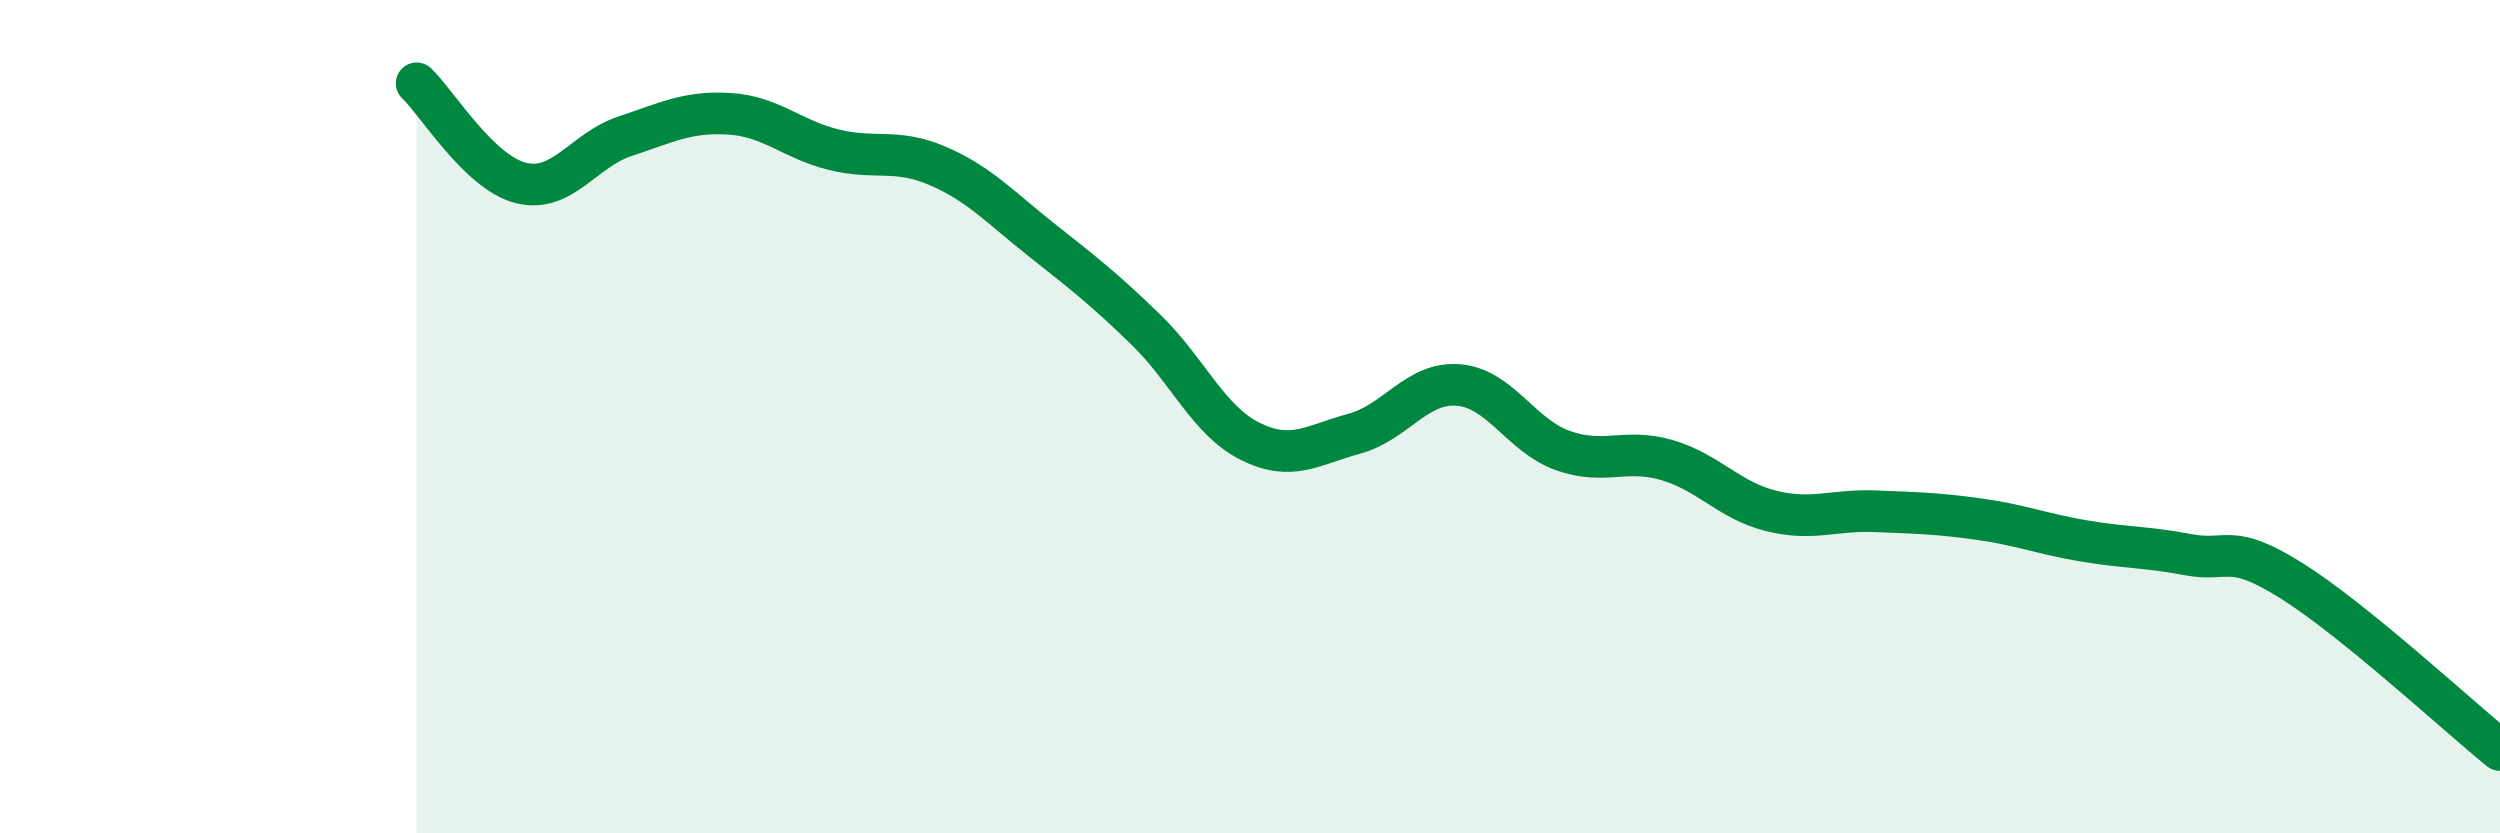 
    <svg width="60" height="20" viewBox="0 0 60 20" xmlns="http://www.w3.org/2000/svg">
      <path
        d="M 10,2 C 10.5,2.48 11.5,4.14 12.5,4.39 C 13.5,4.64 14,3.6 15,3.27 C 16,2.94 16.5,2.67 17.5,2.73 C 18.5,2.79 19,3.34 20,3.59 C 21,3.84 21.5,3.55 22.5,3.98 C 23.5,4.41 24,4.97 25,5.76 C 26,6.55 26.5,6.94 27.5,7.91 C 28.5,8.88 29,10.09 30,10.59 C 31,11.09 31.5,10.68 32.5,10.41 C 33.5,10.14 34,9.16 35,9.24 C 36,9.32 36.5,10.45 37.5,10.81 C 38.5,11.17 39,10.75 40,11.04 C 41,11.33 41.5,12.01 42.5,12.26 C 43.5,12.51 44,12.23 45,12.27 C 46,12.31 46.5,12.32 47.5,12.46 C 48.5,12.6 49,12.81 50,12.98 C 51,13.15 51.5,13.12 52.5,13.31 C 53.5,13.5 53.5,13 55,13.94 C 56.5,14.88 59,17.19 60,18L60 20L10 20Z"
        fill="#008740"
        opacity="0.1"
        stroke-linecap="round"
        stroke-linejoin="round"
      />
      <path
        d="M 10,2 C 10.5,2.48 11.5,4.14 12.5,4.39 C 13.5,4.64 14,3.6 15,3.27 C 16,2.94 16.5,2.67 17.5,2.73 C 18.5,2.79 19,3.34 20,3.59 C 21,3.84 21.5,3.55 22.5,3.98 C 23.5,4.41 24,4.97 25,5.76 C 26,6.55 26.5,6.94 27.5,7.91 C 28.5,8.88 29,10.09 30,10.59 C 31,11.09 31.5,10.68 32.5,10.41 C 33.5,10.14 34,9.16 35,9.24 C 36,9.32 36.5,10.45 37.5,10.81 C 38.5,11.17 39,10.75 40,11.04 C 41,11.33 41.5,12.01 42.5,12.26 C 43.5,12.51 44,12.23 45,12.27 C 46,12.31 46.5,12.32 47.5,12.46 C 48.5,12.6 49,12.81 50,12.98 C 51,13.15 51.5,13.12 52.5,13.31 C 53.5,13.5 53.5,13 55,13.94 C 56.5,14.88 59,17.19 60,18"
        stroke="#008740"
        stroke-width="1"
        fill="none"
        stroke-linecap="round"
        stroke-linejoin="round"
      />
    </svg>
  